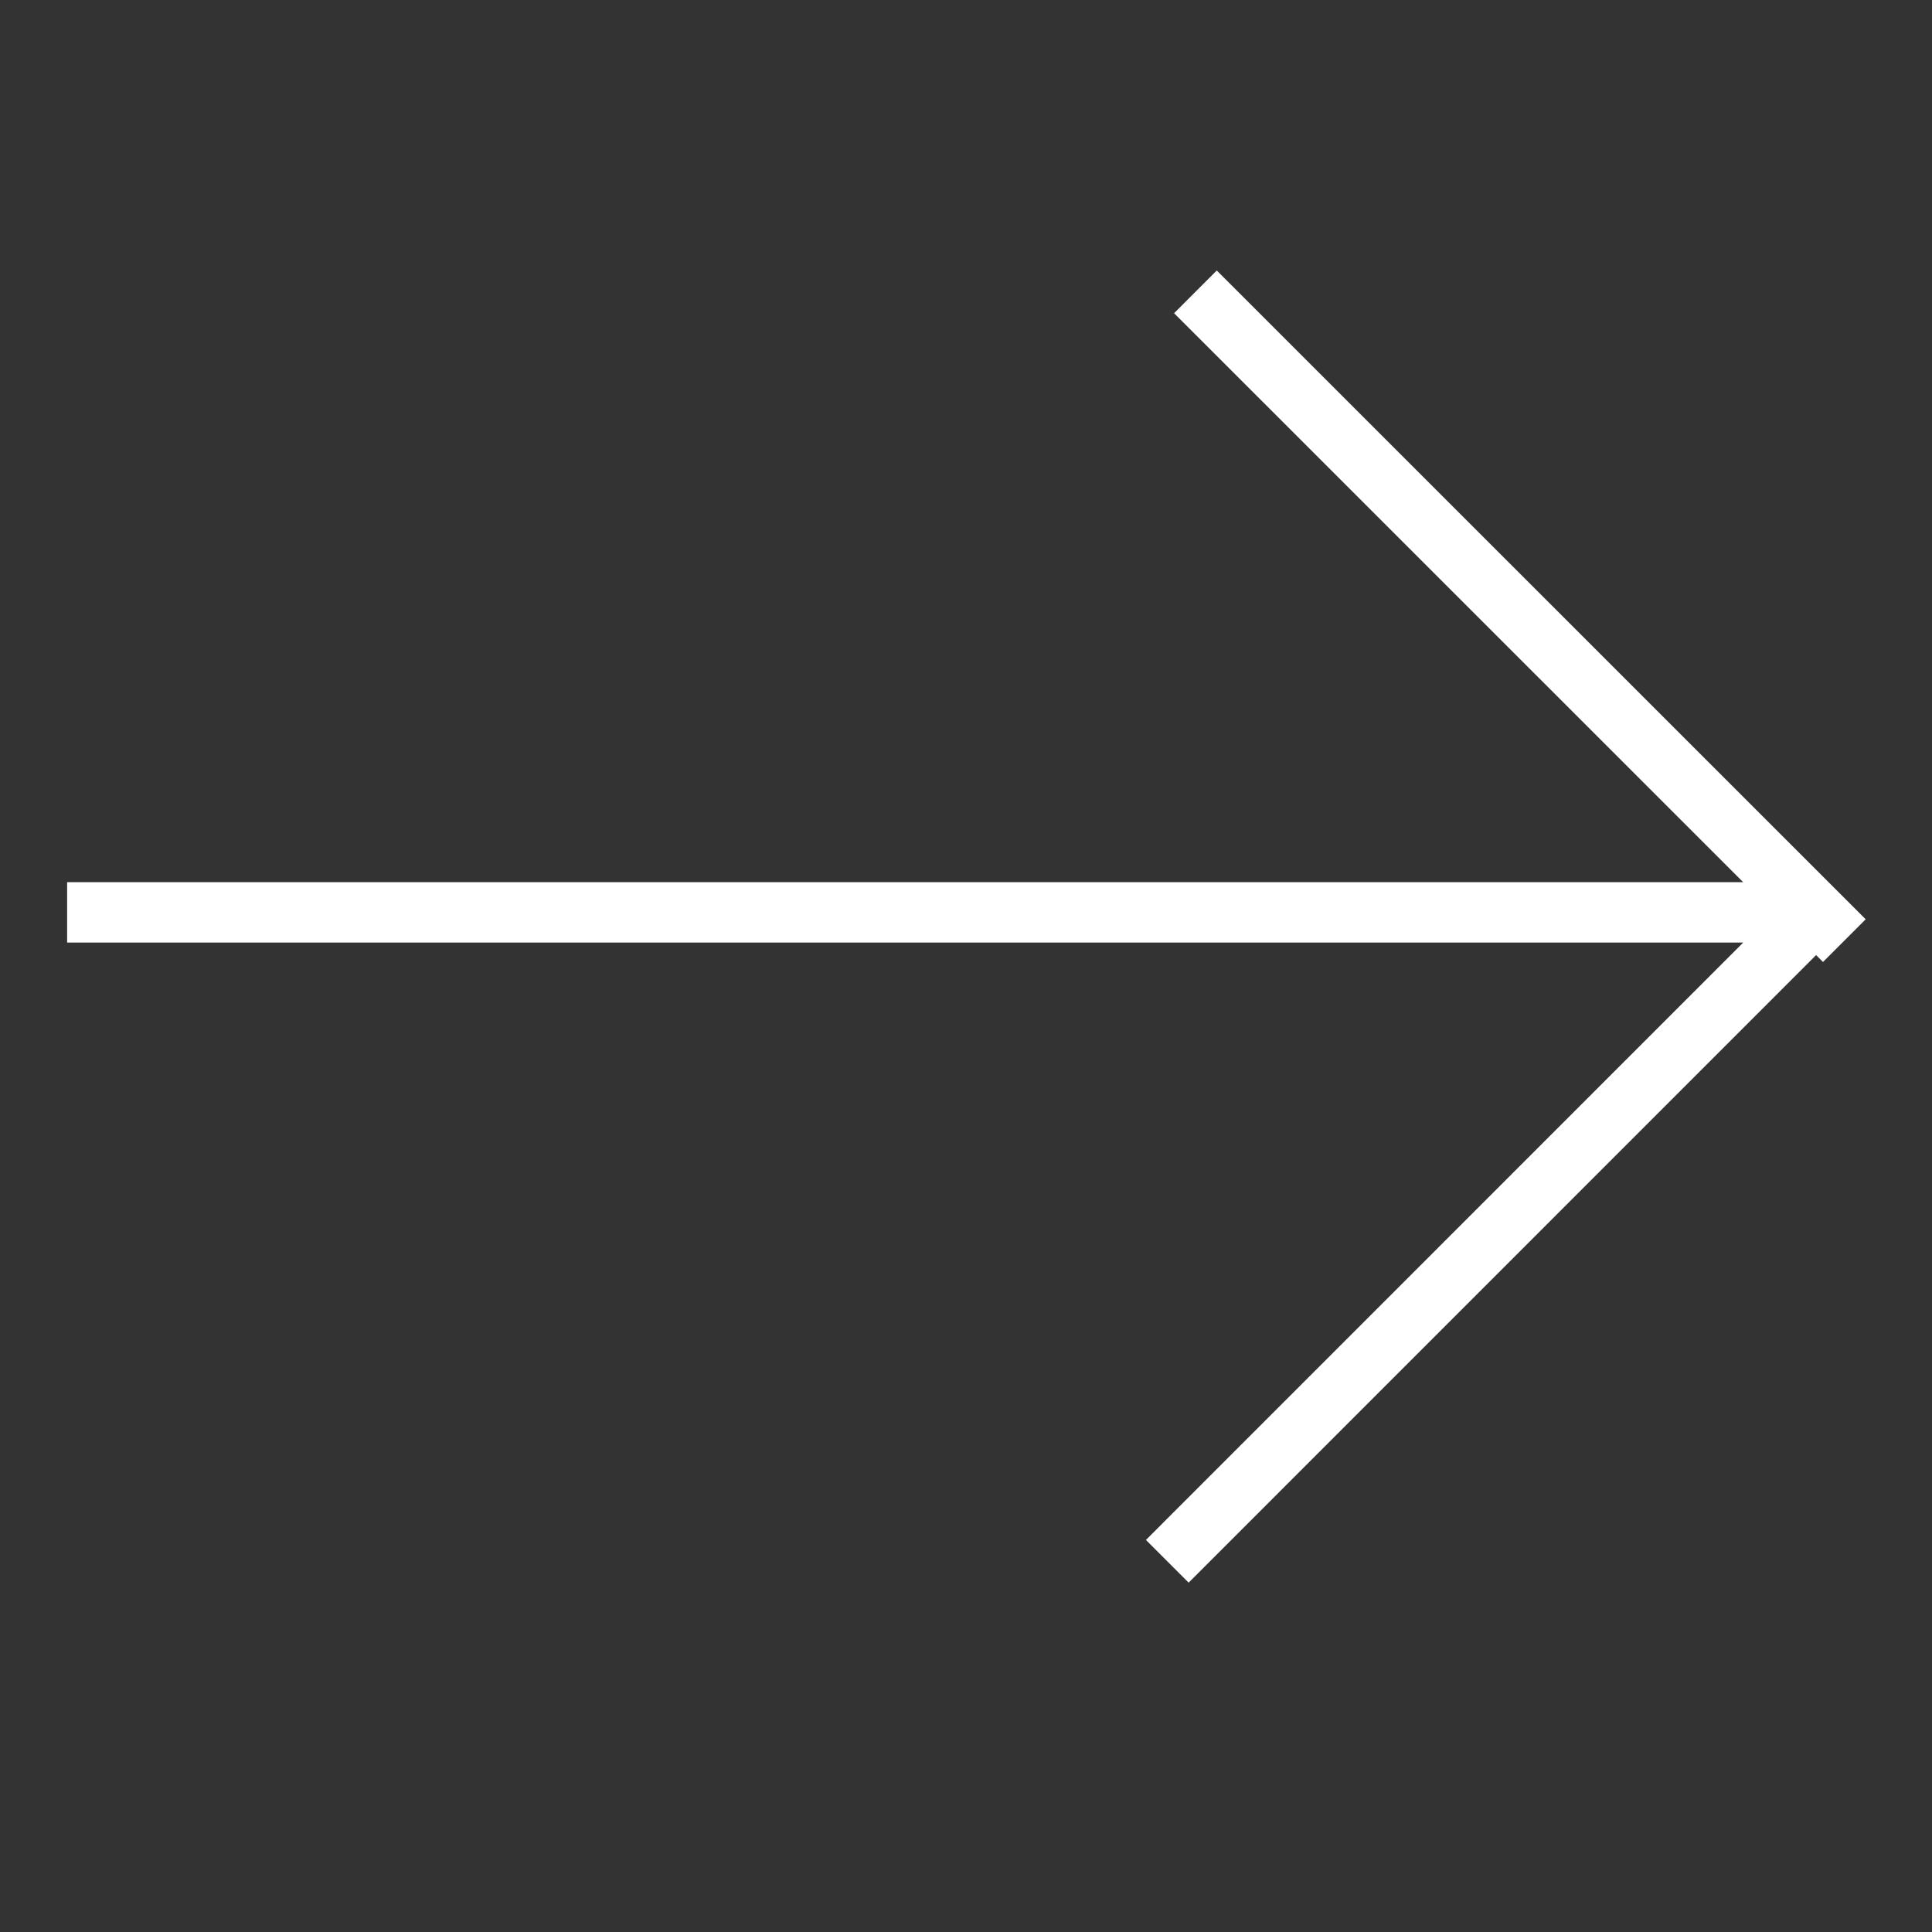 <svg xmlns="http://www.w3.org/2000/svg" width="16" height="16" fill="none"><rect width="100%" height="100%" fill="#333333" stroke="none"/><path stroke="#fff" stroke-width=".5" d="m9.9 2.417 5.374 5.373M15.04 7.556H.556M15.04 7.556 9.667 12.93M9.9 2.417l5.374 5.373M15.04 7.556H.556M15.04 7.556 9.667 12.93"/></svg>